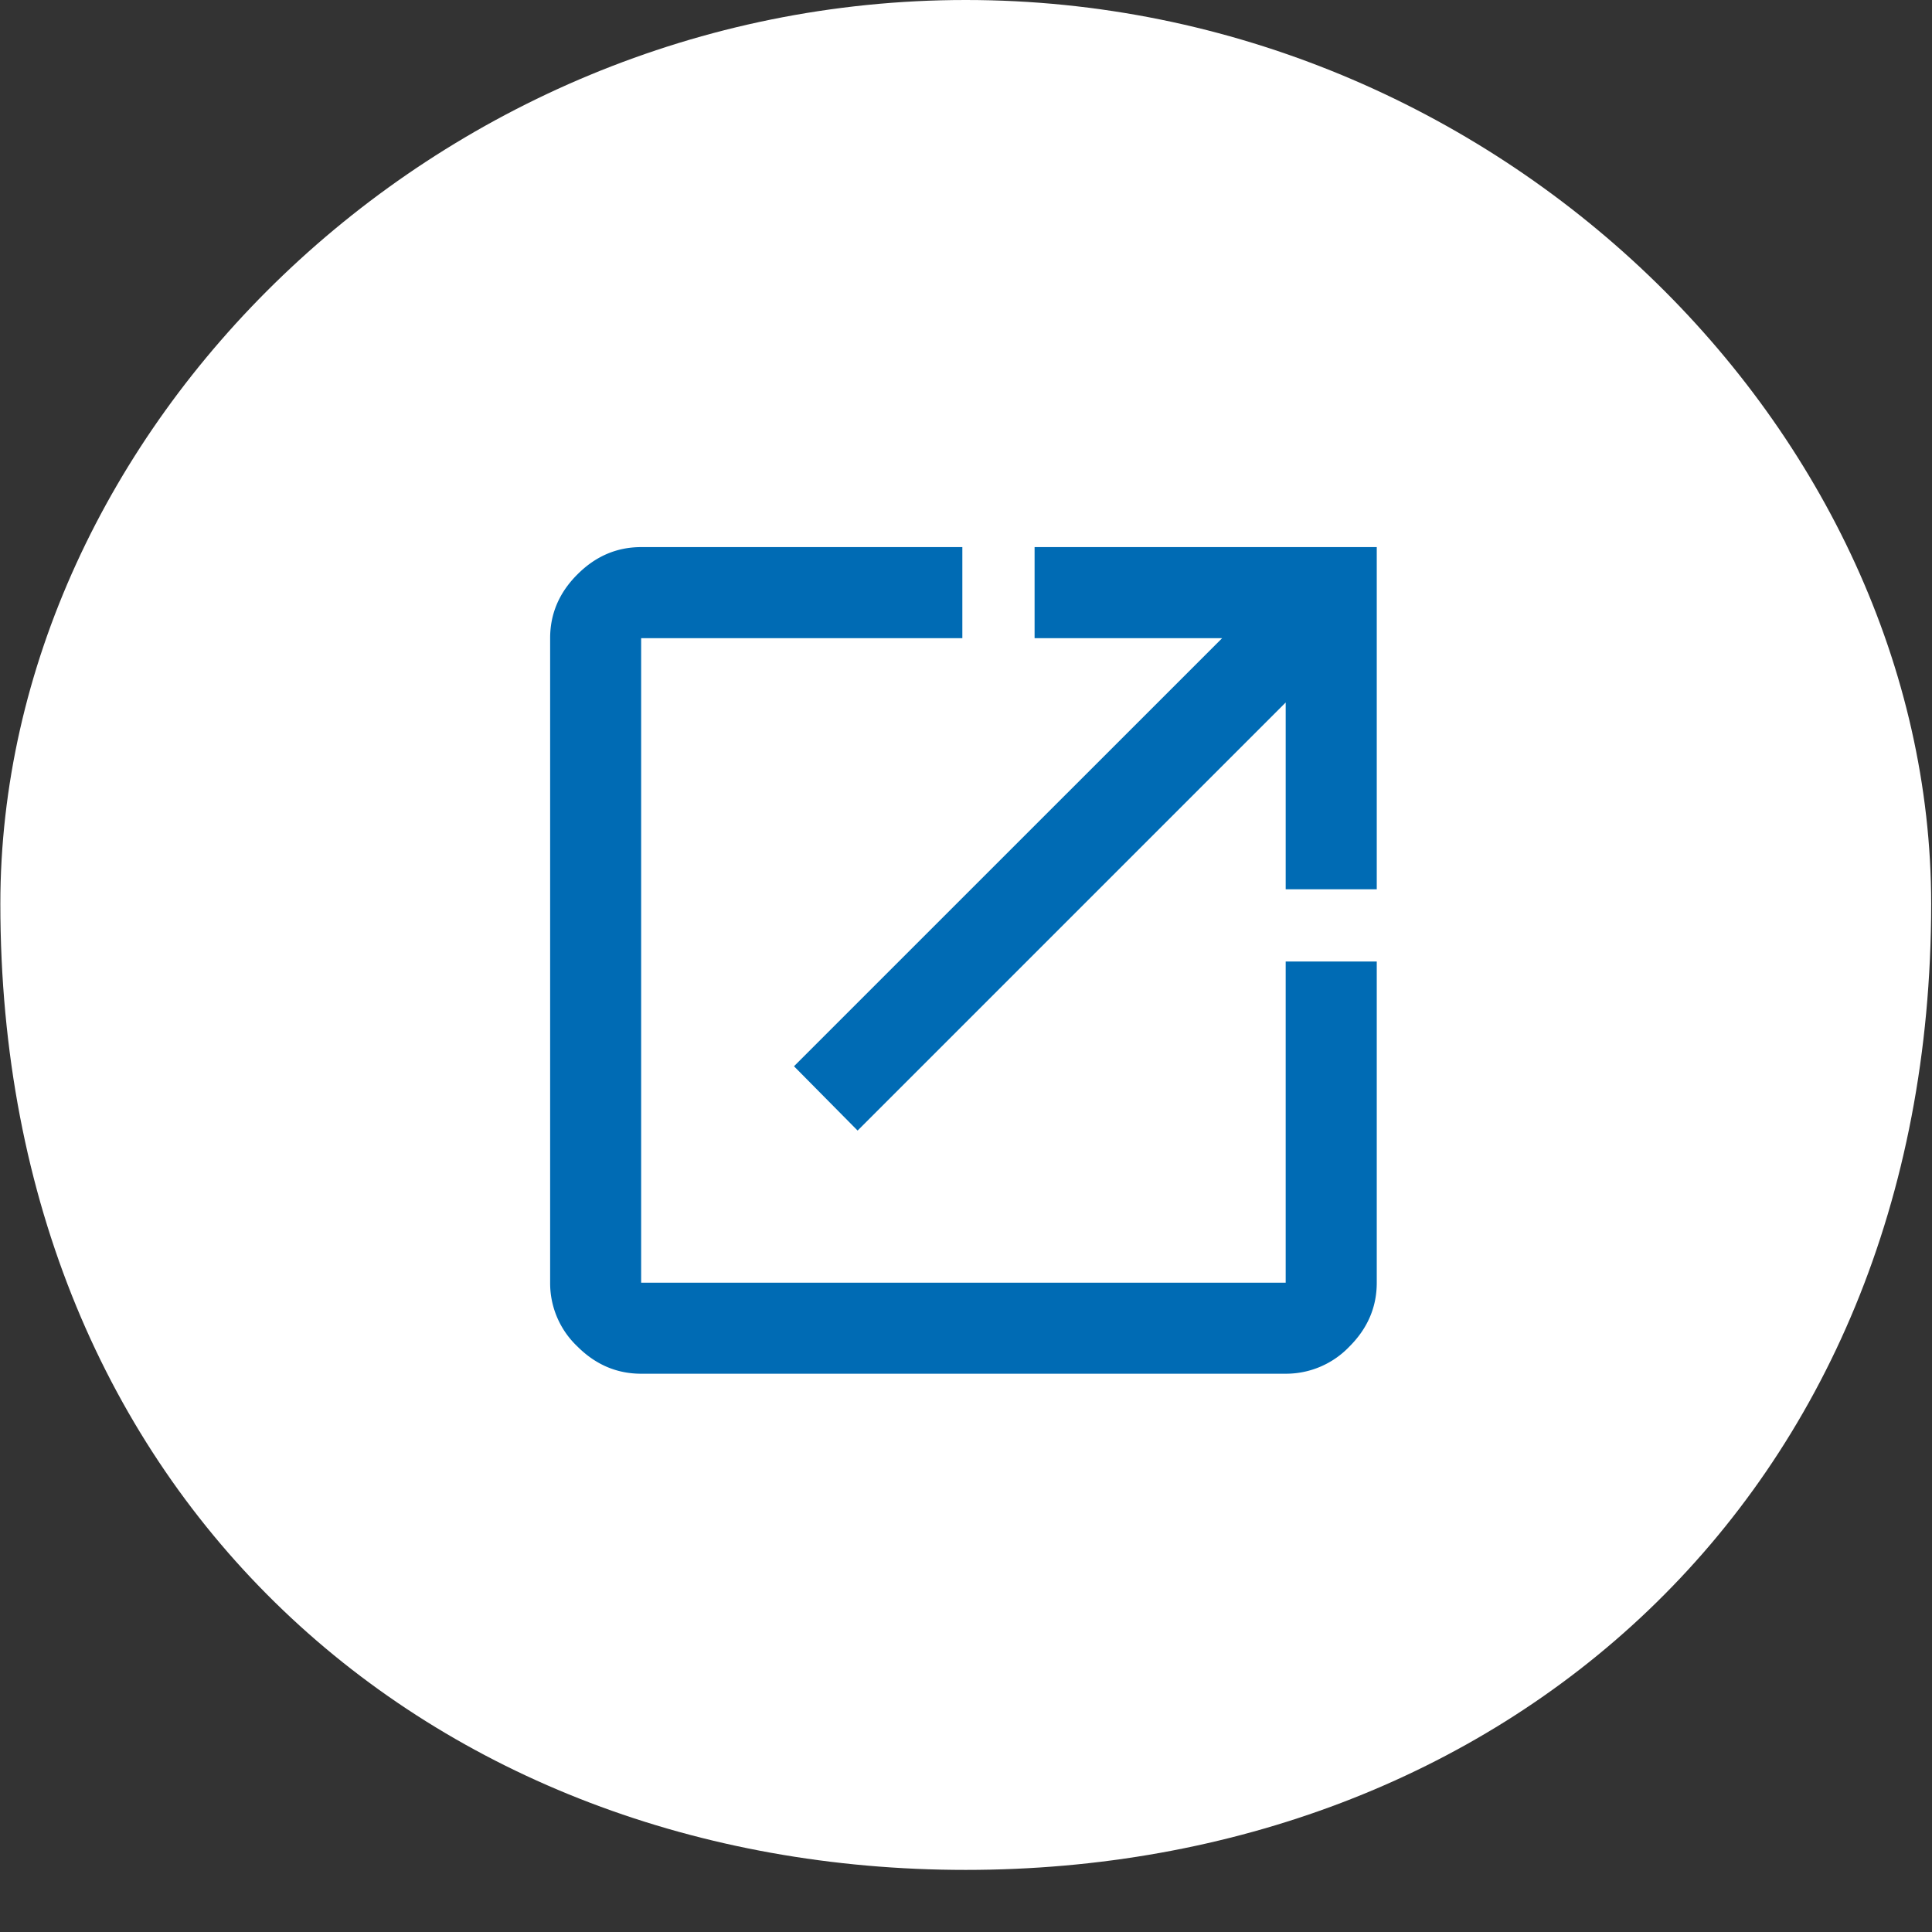 <svg xmlns="http://www.w3.org/2000/svg" width="28" height="28"><rect width="100%" height="100%" fill="#333333" stroke="none"/><path fill-rule="evenodd" fill="#FFF" d="M13.996 0c7.728 0 13.992 6.268 13.992 13.1 0 8.632-6.264 14-13.992 14-7.727 0-13.991-5.368-13.991-14C.005 6.268 6.269 0 13.996 0z"/><path fill-rule="evenodd" fill="#006BB4" d="M9.292 19.909c-.353 0-.661-.132-.924-.395a1.262 1.262 0 01-.395-.924V9.249c0-.353.131-.661.395-.924.263-.264.571-.396.924-.396h4.655v1.32H9.292v9.341h9.341v-4.655h1.32v4.655c0 .353-.132.661-.395.924a1.27 1.27 0 01-.925.395H9.292zm3.137-3.524l-.922-.932 6.205-6.204h-2.718v-1.32h4.959v4.959h-1.32v-2.707l-6.204 6.204z"/></svg>